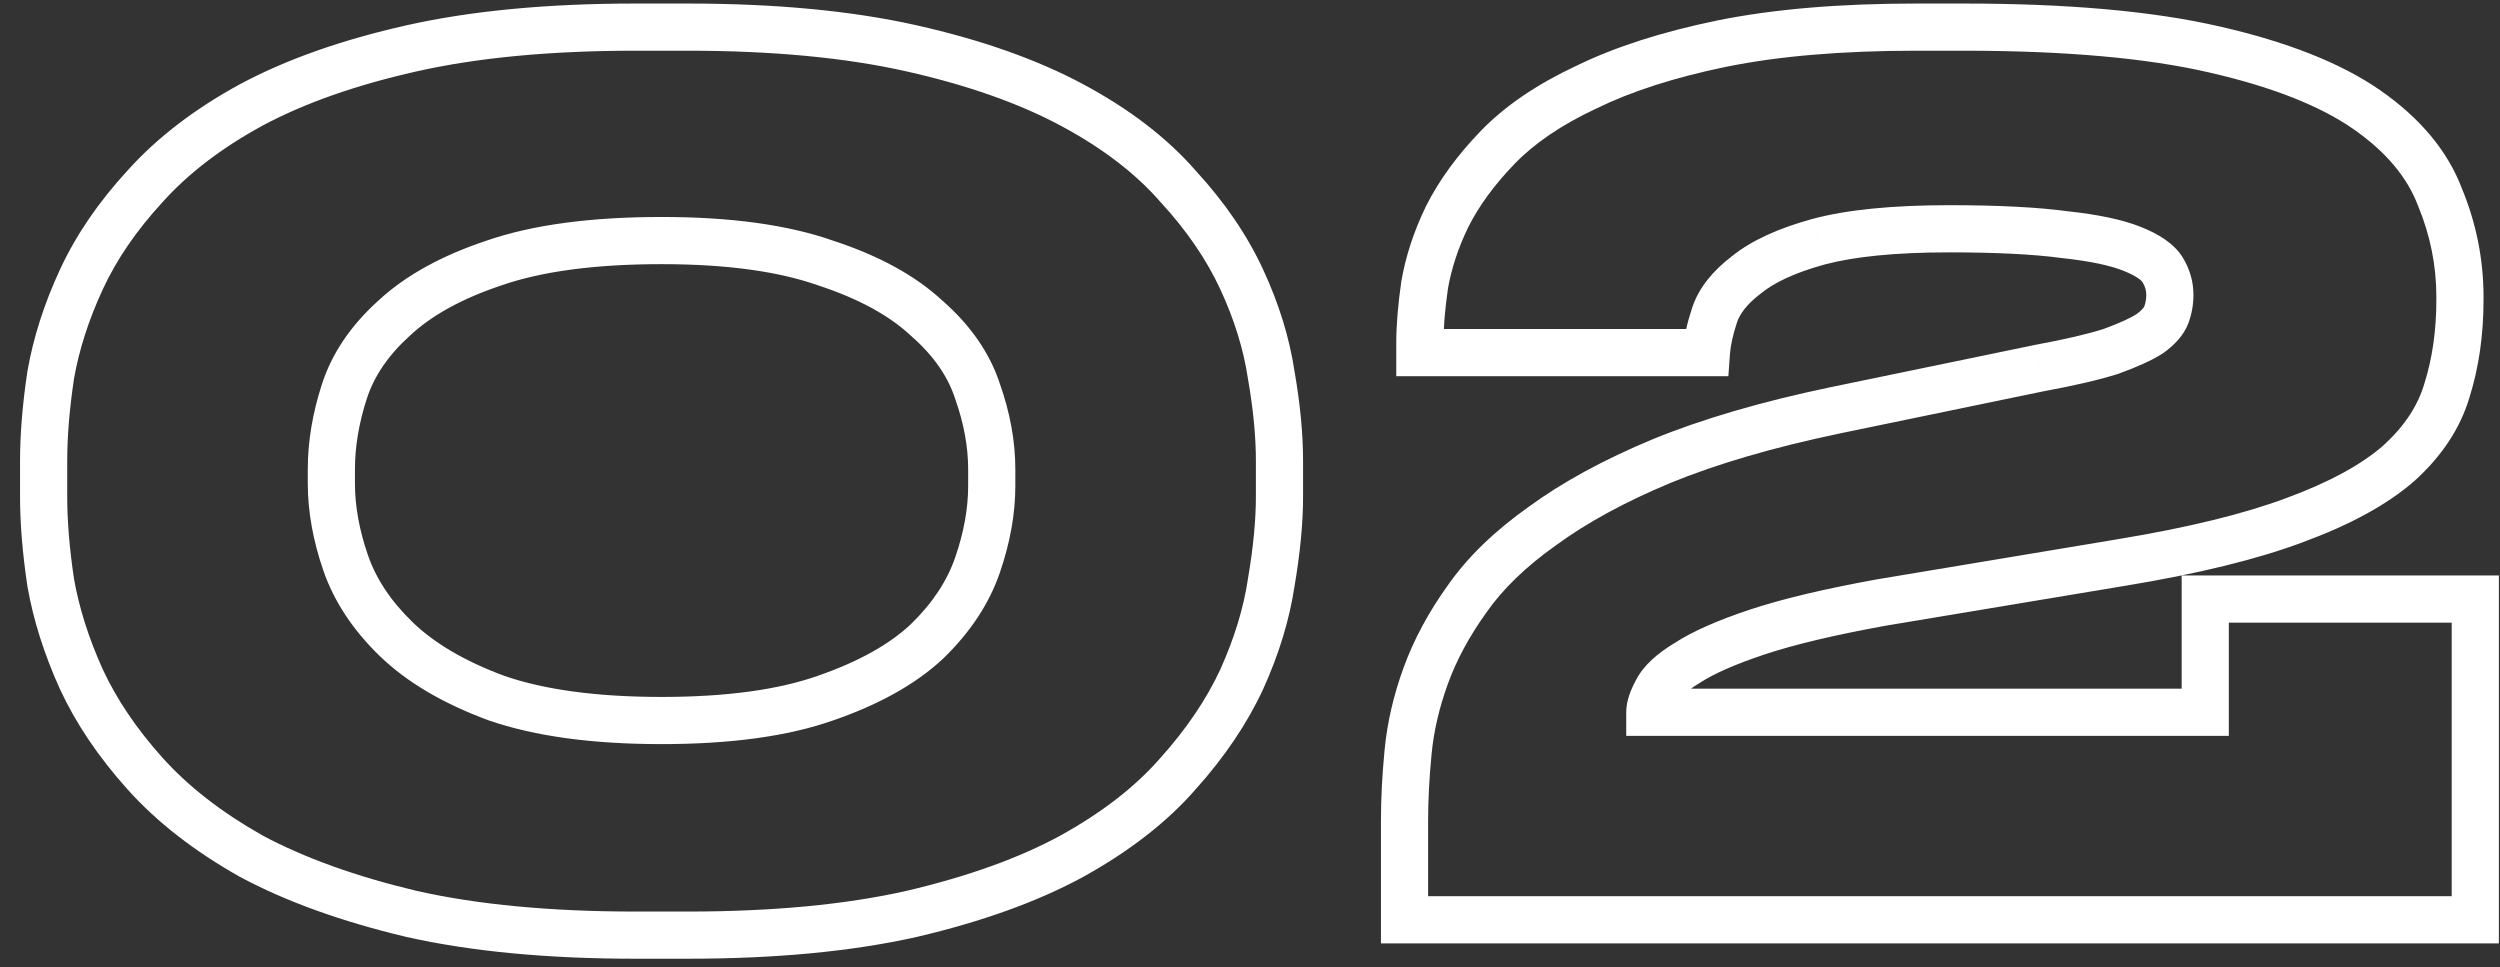 <?xml version="1.0" encoding="UTF-8"?> <svg xmlns="http://www.w3.org/2000/svg" width="106" height="41" viewBox="0 0 106 41" fill="none"><rect x="0" y="0" width="106" height="41" fill="#333333" stroke="none"/> <path d="M53.9 24.7L52.914 24.532L52.913 24.542L52.911 24.552L53.9 24.7ZM52.65 28.8L53.557 29.221L53.561 29.212L52.65 28.8ZM49.95 32.8L49.206 32.132L49.201 32.137L49.196 32.143L49.95 32.8ZM45.45 36.3L45.929 37.178L45.934 37.175L45.45 36.3ZM38.65 38.75L38.87 39.726L38.878 39.724L38.65 38.75ZM17.45 38.75L17.219 39.723L17.23 39.726L17.45 38.75ZM10.65 36.3L10.159 37.171L10.168 37.176L10.178 37.181L10.65 36.3ZM6.15 32.8L6.894 32.132L6.894 32.132L6.15 32.8ZM3.45 28.8L2.539 29.212L2.543 29.221L3.45 28.8ZM2.15 24.7L1.161 24.848L1.163 24.86L1.165 24.872L2.15 24.7ZM2.15 15.9L1.165 15.728L1.163 15.74L1.161 15.752L2.15 15.9ZM3.45 11.85L4.357 12.271L4.357 12.271L3.45 11.85ZM6.15 7.9L6.886 8.578L6.894 8.568L6.15 7.9ZM10.65 4.45L10.178 3.568L10.171 3.572L10.65 4.45ZM38.65 2.05L38.431 3.026L38.431 3.026L38.65 2.05ZM45.45 4.45L45.922 3.569L45.922 3.569L45.45 4.45ZM49.95 7.9L49.196 8.557L49.205 8.567L49.215 8.577L49.95 7.9ZM52.65 11.85L53.557 11.43L53.557 11.43L52.65 11.85ZM53.9 15.9L52.911 16.048L52.913 16.06L52.915 16.072L53.9 15.9ZM41.45 16.6L40.499 16.908L40.503 16.92L40.507 16.933L41.45 16.6ZM39.3 13.5L38.617 14.23L38.629 14.242L38.642 14.253L39.3 13.5ZM35 11.15L34.668 12.093L34.678 12.097L34.689 12.1L35 11.15ZM20.95 11.15L21.266 12.099L21.276 12.095L20.95 11.15ZM16.7 13.5L17.37 14.242L17.377 14.236L17.383 14.23L16.7 13.5ZM14.6 16.6L13.649 16.292L13.649 16.292L14.6 16.6ZM14.65 23.85L13.704 24.174L13.704 24.174L14.65 23.85ZM16.8 27.1L16.105 27.819L16.105 27.819L16.8 27.1ZM21.05 29.6L20.703 30.538L20.713 30.542L20.724 30.545L21.05 29.6ZM35 29.6L34.673 28.655L34.668 28.657L35 29.6ZM39.3 27.2L39.983 27.93L39.989 27.924L39.995 27.919L39.3 27.2ZM41.45 23.95L42.396 24.274L42.396 24.274L41.45 23.95ZM53.25 21.05C53.25 22.046 53.141 23.205 52.914 24.532L54.886 24.868C55.126 23.462 55.25 22.187 55.25 21.05H53.25ZM52.911 24.552C52.727 25.782 52.339 27.06 51.739 28.388L53.561 29.212C54.227 27.74 54.673 26.285 54.889 24.848L52.911 24.552ZM51.743 28.38C51.157 29.643 50.316 30.895 49.206 32.132L50.694 33.468C51.917 32.105 52.876 30.69 53.557 29.221L51.743 28.38ZM49.196 32.143C48.155 33.337 46.754 34.435 44.966 35.425L45.934 37.175C47.88 36.098 49.478 34.863 50.704 33.457L49.196 32.143ZM44.971 35.422C43.238 36.368 41.061 37.157 38.422 37.776L38.878 39.724C41.639 39.076 43.996 38.232 45.929 37.178L44.971 35.422ZM38.431 37.774C35.855 38.354 32.766 38.65 29.15 38.65V40.65C32.867 40.65 36.111 40.346 38.87 39.726L38.431 37.774ZM29.15 38.65H26.95V40.65H29.15V38.65ZM26.95 38.65C23.334 38.65 20.244 38.354 17.669 37.774L17.23 39.726C19.989 40.346 23.233 40.65 26.95 40.65V38.65ZM17.681 37.777C15.075 37.158 12.894 36.368 11.122 35.419L10.178 37.181C12.139 38.232 14.492 39.075 17.219 39.723L17.681 37.777ZM11.141 35.429C9.384 34.438 7.975 33.336 6.894 32.132L5.406 33.468C6.658 34.864 8.25 36.095 10.159 37.171L11.141 35.429ZM6.894 32.132C5.784 30.895 4.943 29.643 4.357 28.38L2.543 29.221C3.224 30.69 4.183 32.105 5.406 33.468L6.894 32.132ZM4.361 28.388C3.758 27.054 3.352 25.768 3.135 24.528L1.165 24.872C1.415 26.299 1.876 27.746 2.539 29.212L4.361 28.388ZM3.139 24.552C2.945 23.257 2.85 22.091 2.85 21.05H0.85C0.85 22.209 0.955 23.476 1.161 24.848L3.139 24.552ZM2.85 21.05V19.55H0.85V21.05H2.85ZM2.85 19.55C2.85 18.509 2.945 17.343 3.139 16.048L1.161 15.752C0.955 17.124 0.85 18.391 0.85 19.55H2.85ZM3.135 16.072C3.352 14.834 3.757 13.567 4.357 12.271L2.543 11.43C1.877 12.866 1.415 14.3 1.165 15.728L3.135 16.072ZM4.357 12.271C4.941 11.01 5.779 9.779 6.886 8.577L5.414 7.223C4.187 8.555 3.225 9.956 2.543 11.43L4.357 12.271ZM6.894 8.568C7.972 7.367 9.376 6.284 11.129 5.328L10.171 3.572C8.257 4.616 6.662 5.833 5.406 7.232L6.894 8.568ZM11.122 5.331C12.89 4.384 15.067 3.611 17.669 3.026L17.23 1.074C14.5 1.689 12.143 2.516 10.178 3.569L11.122 5.331ZM17.669 3.026C20.244 2.446 23.334 2.15 26.95 2.15V0.15C23.233 0.15 19.989 0.454 17.23 1.074L17.669 3.026ZM26.95 2.15H29.15V0.15H26.95V2.15ZM29.15 2.15C32.766 2.15 35.855 2.446 38.431 3.026L38.87 1.074C36.111 0.454 32.867 0.15 29.15 0.15V2.15ZM38.431 3.026C41.033 3.611 43.21 4.384 44.978 5.331L45.922 3.569C43.957 2.516 41.6 1.689 38.87 1.074L38.431 3.026ZM44.978 5.331C46.761 6.287 48.158 7.366 49.196 8.557L50.704 7.243C49.475 5.834 47.872 4.613 45.922 3.569L44.978 5.331ZM49.215 8.577C50.321 9.779 51.159 11.01 51.743 12.271L53.557 11.43C52.875 9.956 51.913 8.555 50.685 7.223L49.215 8.577ZM51.743 12.271C52.341 13.561 52.727 14.819 52.911 16.048L54.889 15.752C54.673 14.314 54.226 12.873 53.557 11.43L51.743 12.271ZM52.915 16.072C53.141 17.361 53.25 18.519 53.25 19.55H55.25C55.25 18.381 55.126 17.105 54.885 15.728L52.915 16.072ZM53.25 19.55V21.05H55.25V19.55H53.25ZM43.05 19.9C43.05 18.707 42.826 17.494 42.393 16.267L40.507 16.933C40.874 17.973 41.05 18.96 41.05 19.9H43.05ZM42.401 16.292C41.969 14.957 41.135 13.777 39.959 12.747L38.642 14.253C39.598 15.09 40.197 15.977 40.499 16.908L42.401 16.292ZM39.983 12.77C38.812 11.674 37.235 10.829 35.311 10.2L34.689 12.1C36.431 12.671 37.721 13.393 38.617 14.23L39.983 12.77ZM35.332 10.207C33.387 9.522 30.947 9.2 28.05 9.2V11.2C30.82 11.2 33.013 11.511 34.668 12.093L35.332 10.207ZM28.05 9.2C25.088 9.2 22.6 9.522 20.623 10.205L21.276 12.095C22.966 11.511 25.212 11.2 28.05 11.2V9.2ZM20.634 10.201C18.741 10.832 17.185 11.677 16.017 12.77L17.383 14.23C18.282 13.389 19.559 12.668 21.266 12.099L20.634 10.201ZM16.03 12.758C14.888 13.789 14.078 14.966 13.649 16.292L15.551 16.908C15.856 15.968 16.445 15.078 17.37 14.242L16.03 12.758ZM13.649 16.292C13.253 17.514 13.05 18.717 13.05 19.9H15.05C15.05 18.949 15.213 17.953 15.551 16.908L13.649 16.292ZM13.05 19.9V20.5H15.05V19.9H13.05ZM13.05 20.5C13.05 21.693 13.274 22.919 13.704 24.174L15.596 23.526C15.226 22.447 15.05 21.441 15.05 20.5H13.05ZM13.704 24.174C14.163 25.513 14.977 26.727 16.105 27.819L17.495 26.381C16.557 25.473 15.937 24.52 15.596 23.526L13.704 24.174ZM16.105 27.819C17.265 28.942 18.814 29.838 20.703 30.538L21.397 28.662C19.686 28.028 18.402 27.259 17.495 26.381L16.105 27.819ZM20.724 30.545C22.698 31.227 25.152 31.55 28.05 31.55V29.55C25.281 29.55 23.068 29.239 21.377 28.655L20.724 30.545ZM28.05 31.55C30.947 31.55 33.387 31.228 35.332 30.543L34.668 28.657C33.013 29.239 30.82 29.55 28.05 29.55V31.55ZM35.327 30.545C37.246 29.882 38.817 29.021 39.983 27.93L38.617 26.47C37.717 27.312 36.42 28.051 34.673 28.655L35.327 30.545ZM39.995 27.919C41.123 26.827 41.937 25.613 42.396 24.274L40.504 23.626C40.163 24.62 39.543 25.573 38.605 26.481L39.995 27.919ZM42.396 24.274C42.826 23.019 43.05 21.793 43.05 20.6H41.05C41.05 21.541 40.874 22.547 40.504 23.626L42.396 24.274ZM43.05 20.6V19.9H41.05V20.6H43.05ZM59.552 39H58.552V40H59.552V39ZM59.702 31.9L60.697 31.996L60.697 31.993L59.702 31.9ZM60.452 28.65L59.512 28.308L59.512 28.308L60.452 28.65ZM62.202 25.4L63.014 25.984L63.018 25.978L63.022 25.972L62.202 25.4ZM65.402 22.3L65.979 23.116L65.986 23.112L65.992 23.107L65.402 22.3ZM70.452 19.55L70.072 18.625L70.067 18.627L70.452 19.55ZM77.802 17.4L77.599 16.421L77.597 16.421L77.802 17.4ZM86.502 15.6L86.32 14.617L86.31 14.618L86.299 14.621L86.502 15.6ZM89.502 14.9L89.805 15.853L89.824 15.847L89.843 15.84L89.502 14.9ZM91.152 14.15L91.688 14.994L91.715 14.977L91.74 14.959L91.152 14.15ZM91.852 13.35L90.915 12.999L90.915 12.999L91.852 13.35ZM91.702 11.45L92.559 10.935L92.559 10.935L91.702 11.45ZM90.402 10.55L90.03 11.479L90.03 11.479L90.402 10.55ZM87.552 9.95L87.418 10.941L87.431 10.943L87.444 10.944L87.552 9.95ZM77.102 10.25L76.842 9.284L76.836 9.286L77.102 10.25ZM74.052 11.65L74.658 12.445L74.669 12.437L74.681 12.427L74.052 11.65ZM72.702 13.35L73.65 13.666L73.65 13.666L72.702 13.35ZM72.352 14.95V15.95H73.283L73.349 15.021L72.352 14.95ZM60.202 14.95H59.202V15.95H60.202V14.95ZM60.402 12.1L59.416 11.93L59.414 11.944L59.412 11.959L60.402 12.1ZM61.352 9.2L60.457 8.753L60.451 8.765L61.352 9.2ZM63.502 6.25L62.782 5.555L62.782 5.555L63.502 6.25ZM67.252 3.7L67.675 4.606L67.683 4.602L67.691 4.598L67.252 3.7ZM73.002 1.85L72.803 0.87L72.8 0.871L73.002 1.85ZM93.902 2.1L93.676 3.074L93.678 3.075L93.902 2.1ZM103.452 8.35L102.517 8.706L102.522 8.72L102.528 8.733L103.452 8.35ZM103.752 16.55L102.798 16.25L102.795 16.259L102.792 16.268L103.752 16.55ZM101.702 19.65L102.358 20.404L102.365 20.398L102.372 20.392L101.702 19.65ZM97.302 22.05L96.956 21.112L96.95 21.114L97.302 22.05ZM89.952 23.85L89.789 22.863L89.787 22.864L89.952 23.85ZM79.752 25.55L79.587 24.564L79.58 24.565L79.573 24.566L79.752 25.55ZM74.502 26.8L74.185 25.851L74.185 25.851L74.502 26.8ZM71.552 28.1L72.066 28.957L72.082 28.948L72.097 28.938L71.552 28.1ZM70.252 29.3L71.129 29.779L71.138 29.763L71.146 29.747L70.252 29.3ZM69.952 30.2H68.952V31.2H69.952V30.2ZM93.502 30.2V31.2H94.502V30.2H93.502ZM93.502 25.4V24.4H92.502V25.4H93.502ZM104.952 25.4H105.952V24.4H104.952V25.4ZM104.952 39V40H105.952V39H104.952ZM60.552 39V34.8H58.552V39H60.552ZM60.552 34.8C60.552 33.937 60.6 33.002 60.697 31.996L58.706 31.804C58.604 32.864 58.552 33.863 58.552 34.8H60.552ZM60.697 31.993C60.788 31.019 61.018 30.019 61.391 28.992L59.512 28.308C59.085 29.481 58.815 30.648 58.706 31.807L60.697 31.993ZM61.391 28.992C61.757 27.988 62.294 26.985 63.014 25.984L61.389 24.816C60.576 25.948 59.947 27.112 59.512 28.308L61.391 28.992ZM63.022 25.972C63.708 24.987 64.684 24.032 65.979 23.116L64.824 21.484C63.386 22.501 62.228 23.613 61.381 24.828L63.022 25.972ZM65.992 23.107C67.28 22.165 68.89 21.284 70.836 20.473L70.067 18.627C68.013 19.483 66.256 20.435 64.811 21.493L65.992 23.107ZM70.831 20.475C72.793 19.671 75.181 18.97 78.006 18.379L77.597 16.421C74.689 17.03 72.177 17.762 70.072 18.625L70.831 20.475ZM78.004 18.379L86.704 16.579L86.299 14.621L77.599 16.421L78.004 18.379ZM86.683 16.584C87.967 16.347 89.014 16.105 89.805 15.853L89.198 13.947C88.523 14.162 87.569 14.386 86.32 14.617L86.683 16.584ZM89.843 15.84C90.6 15.565 91.23 15.285 91.688 14.994L90.615 13.306C90.34 13.481 89.87 13.702 89.16 13.96L89.843 15.84ZM91.74 14.959C92.179 14.639 92.59 14.23 92.788 13.701L90.915 12.999C90.916 12.996 90.905 13.027 90.849 13.091C90.793 13.156 90.702 13.24 90.563 13.341L91.74 14.959ZM92.788 13.701C92.932 13.316 93.002 12.913 93.002 12.5H91.002C91.002 12.687 90.971 12.85 90.915 12.999L92.788 13.701ZM93.002 12.5C93.002 11.941 92.847 11.415 92.559 10.935L90.844 11.964C90.957 12.152 91.002 12.326 91.002 12.5H93.002ZM92.559 10.935C92.185 10.312 91.493 9.91 90.773 9.622L90.03 11.479C90.644 11.724 90.818 11.921 90.844 11.964L92.559 10.935ZM90.773 9.622C89.982 9.305 88.927 9.093 87.659 8.956L87.444 10.944C88.642 11.074 89.488 11.261 90.03 11.479L90.773 9.622ZM87.686 8.959C86.389 8.784 84.706 8.7 82.652 8.7V10.7C84.664 10.7 86.248 10.783 87.418 10.941L87.686 8.959ZM82.652 8.7C80.279 8.7 78.33 8.885 76.842 9.284L77.361 11.216C78.606 10.882 80.357 10.7 82.652 10.7V8.7ZM76.836 9.286C75.434 9.671 74.271 10.185 73.422 10.873L74.681 12.427C75.232 11.981 76.102 11.562 77.367 11.214L76.836 9.286ZM73.445 10.855C72.646 11.463 72.037 12.182 71.753 13.034L73.65 13.666C73.766 13.318 74.057 12.903 74.658 12.445L73.445 10.855ZM71.753 13.034C71.535 13.687 71.395 14.305 71.354 14.879L73.349 15.021C73.375 14.661 73.468 14.213 73.65 13.666L71.753 13.034ZM72.352 13.95H60.202V15.95H72.352V13.95ZM61.202 14.95V14.55H59.202V14.95H61.202ZM61.202 14.55C61.202 13.91 61.263 13.143 61.392 12.241L59.412 11.959C59.274 12.924 59.202 13.79 59.202 14.55H61.202ZM61.387 12.27C61.536 11.403 61.822 10.525 62.252 9.635L60.451 8.765C59.948 9.808 59.6 10.863 59.416 11.93L61.387 12.27ZM62.246 9.647C62.693 8.754 63.344 7.852 64.221 6.945L62.782 5.555C61.792 6.581 61.011 7.646 60.457 8.753L62.246 9.647ZM64.221 6.945C65.049 6.087 66.189 5.301 67.675 4.606L66.828 2.794C65.181 3.565 63.821 4.48 62.782 5.555L64.221 6.945ZM67.691 4.598C69.162 3.878 70.994 3.284 73.203 2.829L72.8 0.871C70.476 1.349 68.474 1.988 66.812 2.802L67.691 4.598ZM73.2 2.83C75.416 2.38 78.096 2.15 81.252 2.15V0.15C78.007 0.15 75.187 0.386 72.803 0.87L73.2 2.83ZM81.252 2.15H83.252V0.15H81.252V2.15ZM83.252 2.15C87.579 2.15 91.046 2.465 93.676 3.074L94.127 1.126C91.291 0.469 87.657 0.15 83.252 0.15V2.15ZM93.678 3.075C96.379 3.693 98.392 4.505 99.781 5.471L100.923 3.829C99.244 2.662 96.958 1.774 94.125 1.125L93.678 3.075ZM99.781 5.471C101.19 6.451 102.071 7.536 102.517 8.706L104.386 7.994C103.765 6.364 102.58 4.982 100.923 3.829L99.781 5.471ZM102.528 8.733C103.045 9.979 103.302 11.266 103.302 12.6H105.302C105.302 11.001 104.992 9.454 104.375 7.967L102.528 8.733ZM103.302 12.6V12.7H105.302V12.6H103.302ZM103.302 12.7C103.302 14.013 103.13 15.193 102.798 16.25L104.706 16.85C105.107 15.573 105.302 14.187 105.302 12.7H103.302ZM102.792 16.268C102.52 17.195 101.952 18.076 101.031 18.908L102.372 20.392C103.517 19.357 104.317 18.172 104.711 16.832L102.792 16.268ZM101.045 18.896C100.136 19.688 98.791 20.436 96.956 21.112L97.647 22.988C99.612 22.265 101.201 21.412 102.358 20.404L101.045 18.896ZM96.95 21.114C95.168 21.782 92.788 22.369 89.789 22.863L90.114 24.837C93.181 24.331 95.702 23.718 97.653 22.986L96.95 21.114ZM89.787 22.864L79.587 24.564L79.916 26.536L90.116 24.836L89.787 22.864ZM79.573 24.566C77.351 24.97 75.549 25.397 74.185 25.851L74.818 27.749C76.054 27.337 77.752 26.93 79.93 26.534L79.573 24.566ZM74.185 25.851C72.854 26.295 71.778 26.76 71.007 27.262L72.097 28.938C72.659 28.573 73.549 28.172 74.818 27.749L74.185 25.851ZM71.037 27.242C70.313 27.677 69.684 28.198 69.357 28.853L71.146 29.747C71.219 29.602 71.457 29.323 72.066 28.957L71.037 27.242ZM69.374 28.821C69.148 29.235 68.952 29.714 68.952 30.2H70.952C70.952 30.221 70.948 30.198 70.975 30.116C71.002 30.037 71.049 29.926 71.129 29.779L69.374 28.821ZM69.952 31.2H93.502V29.2H69.952V31.2ZM94.502 30.2V25.4H92.502V30.2H94.502ZM93.502 26.4H104.952V24.4H93.502V26.4ZM103.952 25.4V39H105.952V25.4H103.952ZM104.952 38H59.552V40H104.952V38Z" fill="white"></path> </svg> 